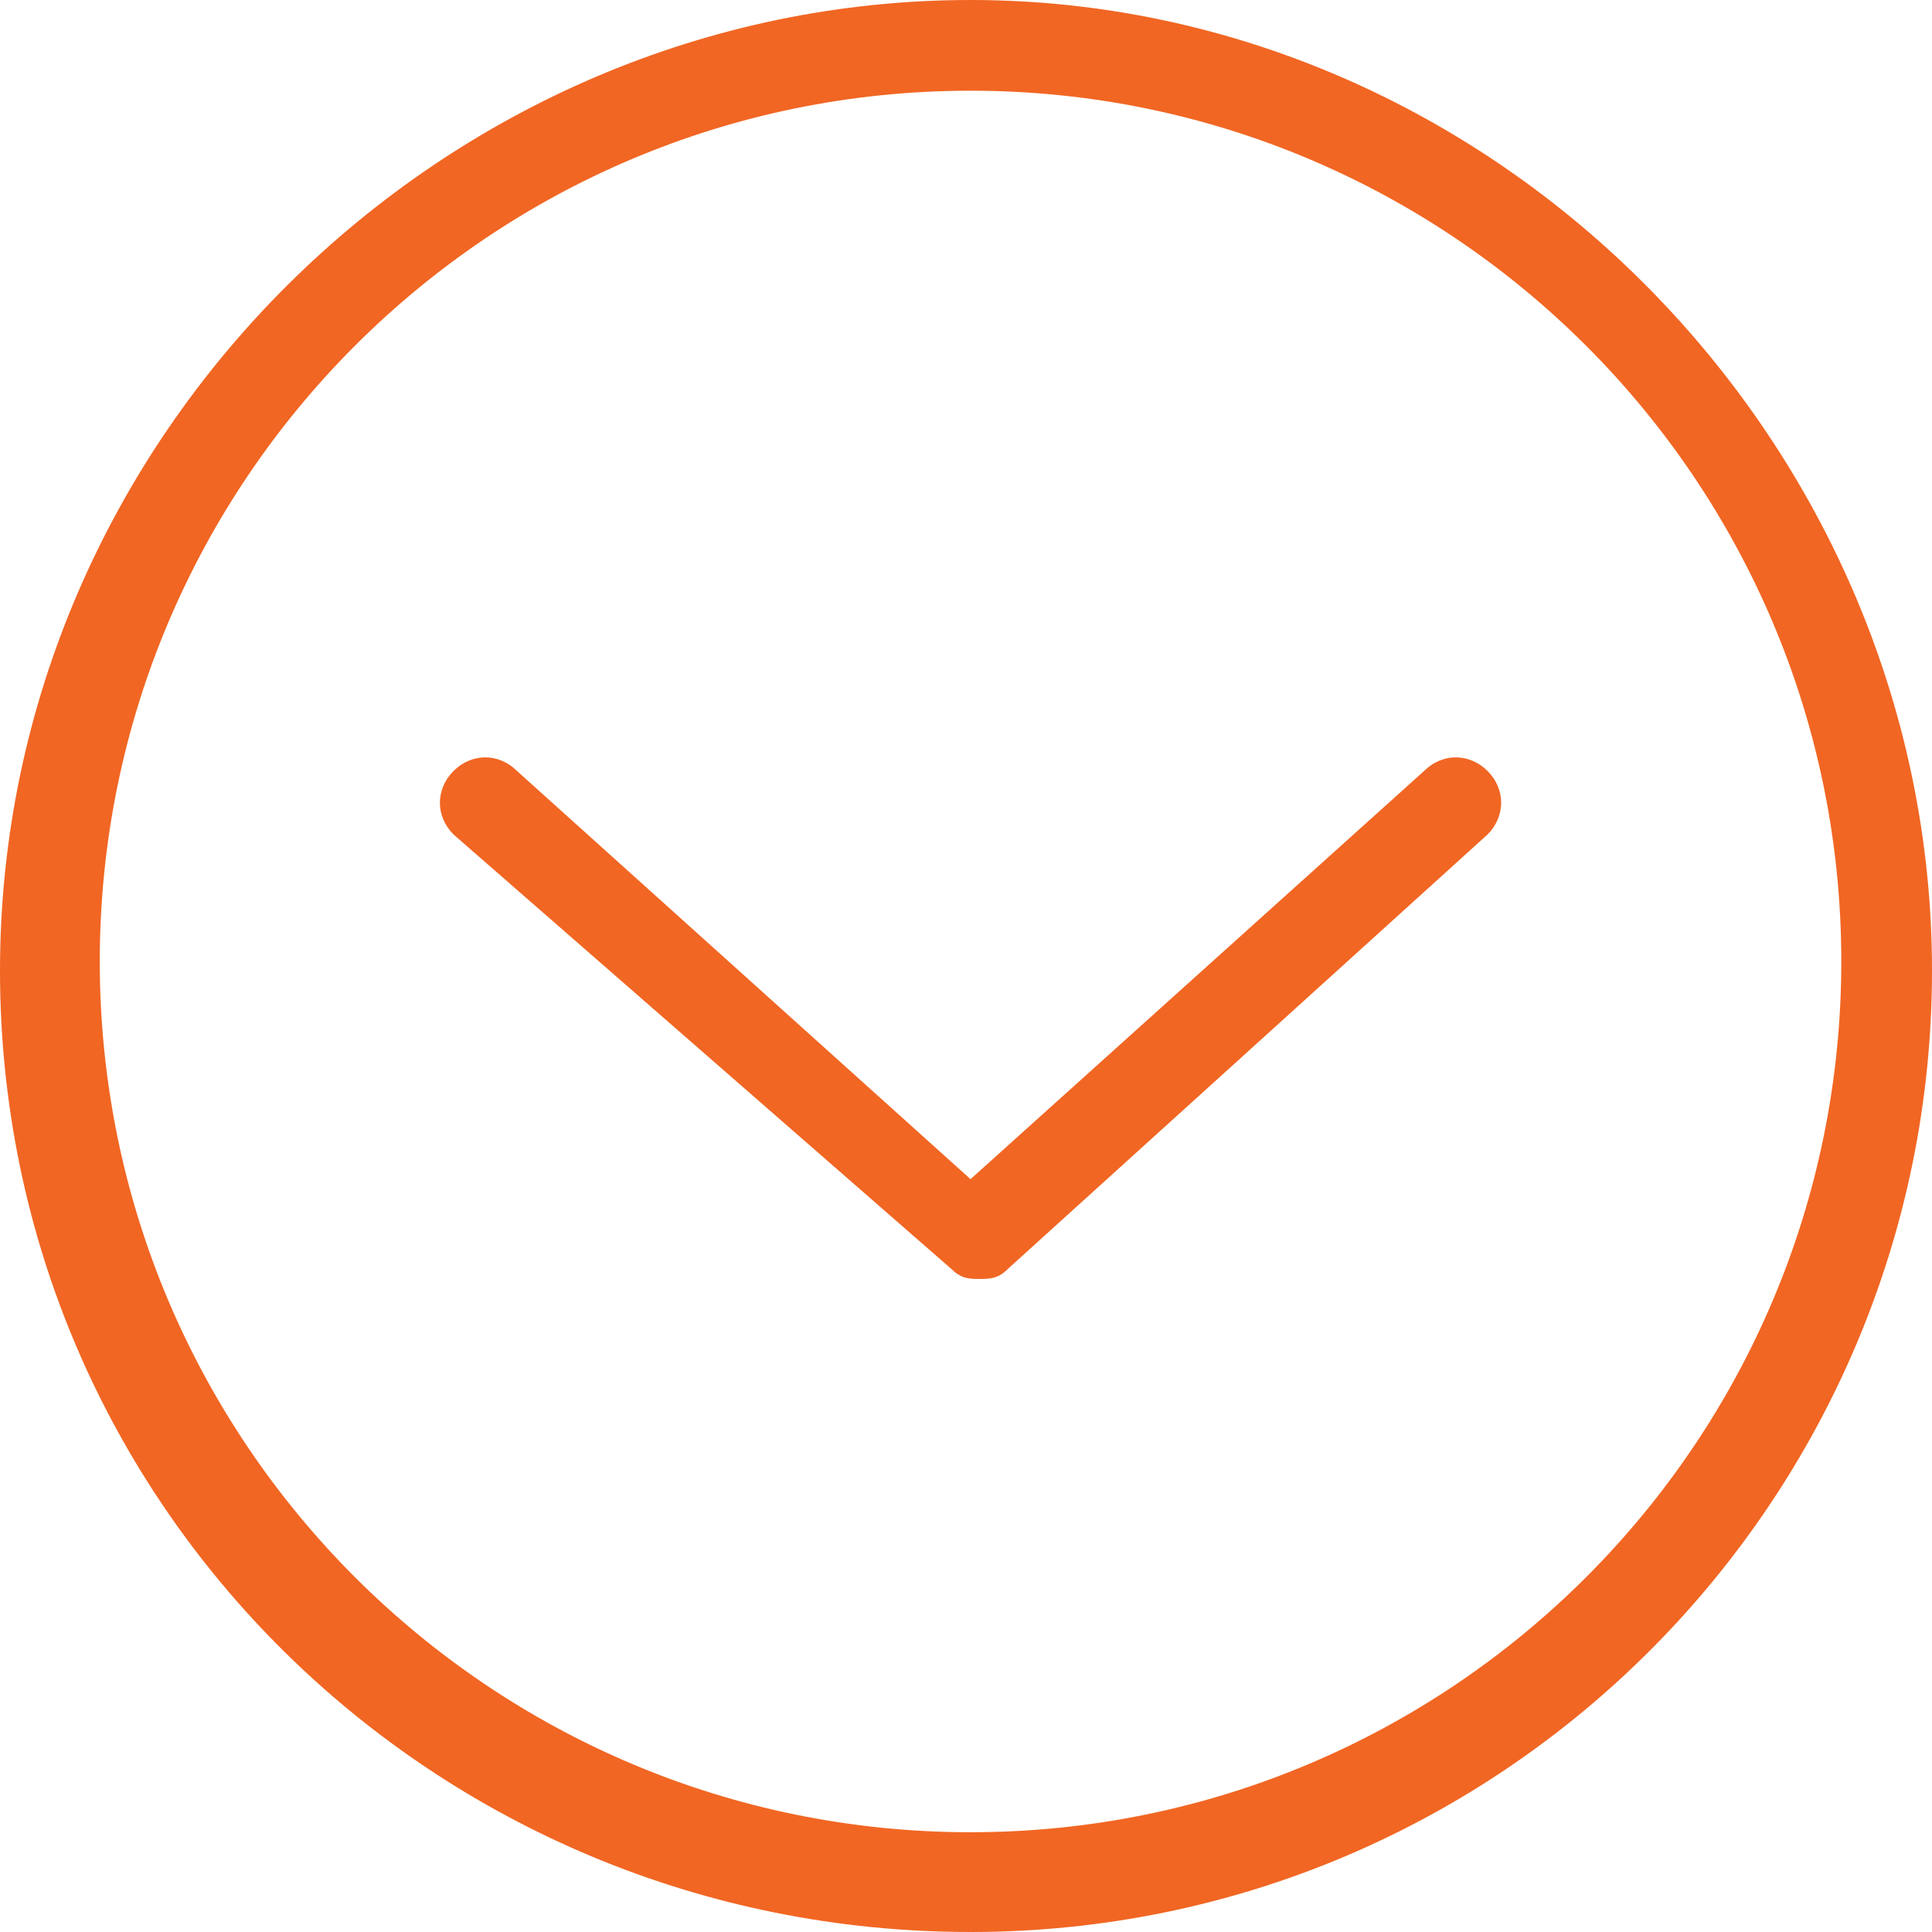 <?xml version="1.0"?>
<svg xmlns="http://www.w3.org/2000/svg" xmlns:xlink="http://www.w3.org/1999/xlink" version="1.1" id="Capa_1" x="0px" y="0px" viewBox="0 0 529.578 529.578" style="enable-background:new 0 0 529.578 529.578;" xml:space="preserve" width="512px" height="512px"><g><g>
	<g>
		<path d="M266.032,529.578c146.691,0,263.546-119.342,263.546-263.546S410.237,0,266.032,0S0,119.342,0,266.032    S119.342,529.578,266.032,529.578z M266.032,24.863c131.773,0,238.683,106.91,238.683,238.683s-106.91,238.683-238.683,238.683    S27.349,395.319,27.349,263.546S134.259,24.863,266.032,24.863z" data-original="#000000" class="active-path" data-old_color="#000000" fill="#F16623"/>
		<path d="M261.06,348.08c2.486,2.486,4.973,2.486,7.459,2.486s4.973,0,7.459-2.486L407.75,228.738    c4.973-4.973,4.973-12.431,0-17.404c-4.973-4.973-12.431-4.973-17.404,0L266.032,323.217L141.718,211.334    c-4.973-4.973-12.431-4.973-17.404,0c-4.973,4.973-4.973,12.431,0,17.404L261.06,348.08z" data-original="#000000" class="active-path" data-old_color="#000000" fill="#F16623"/>
	</g>
</g></g> </svg>
